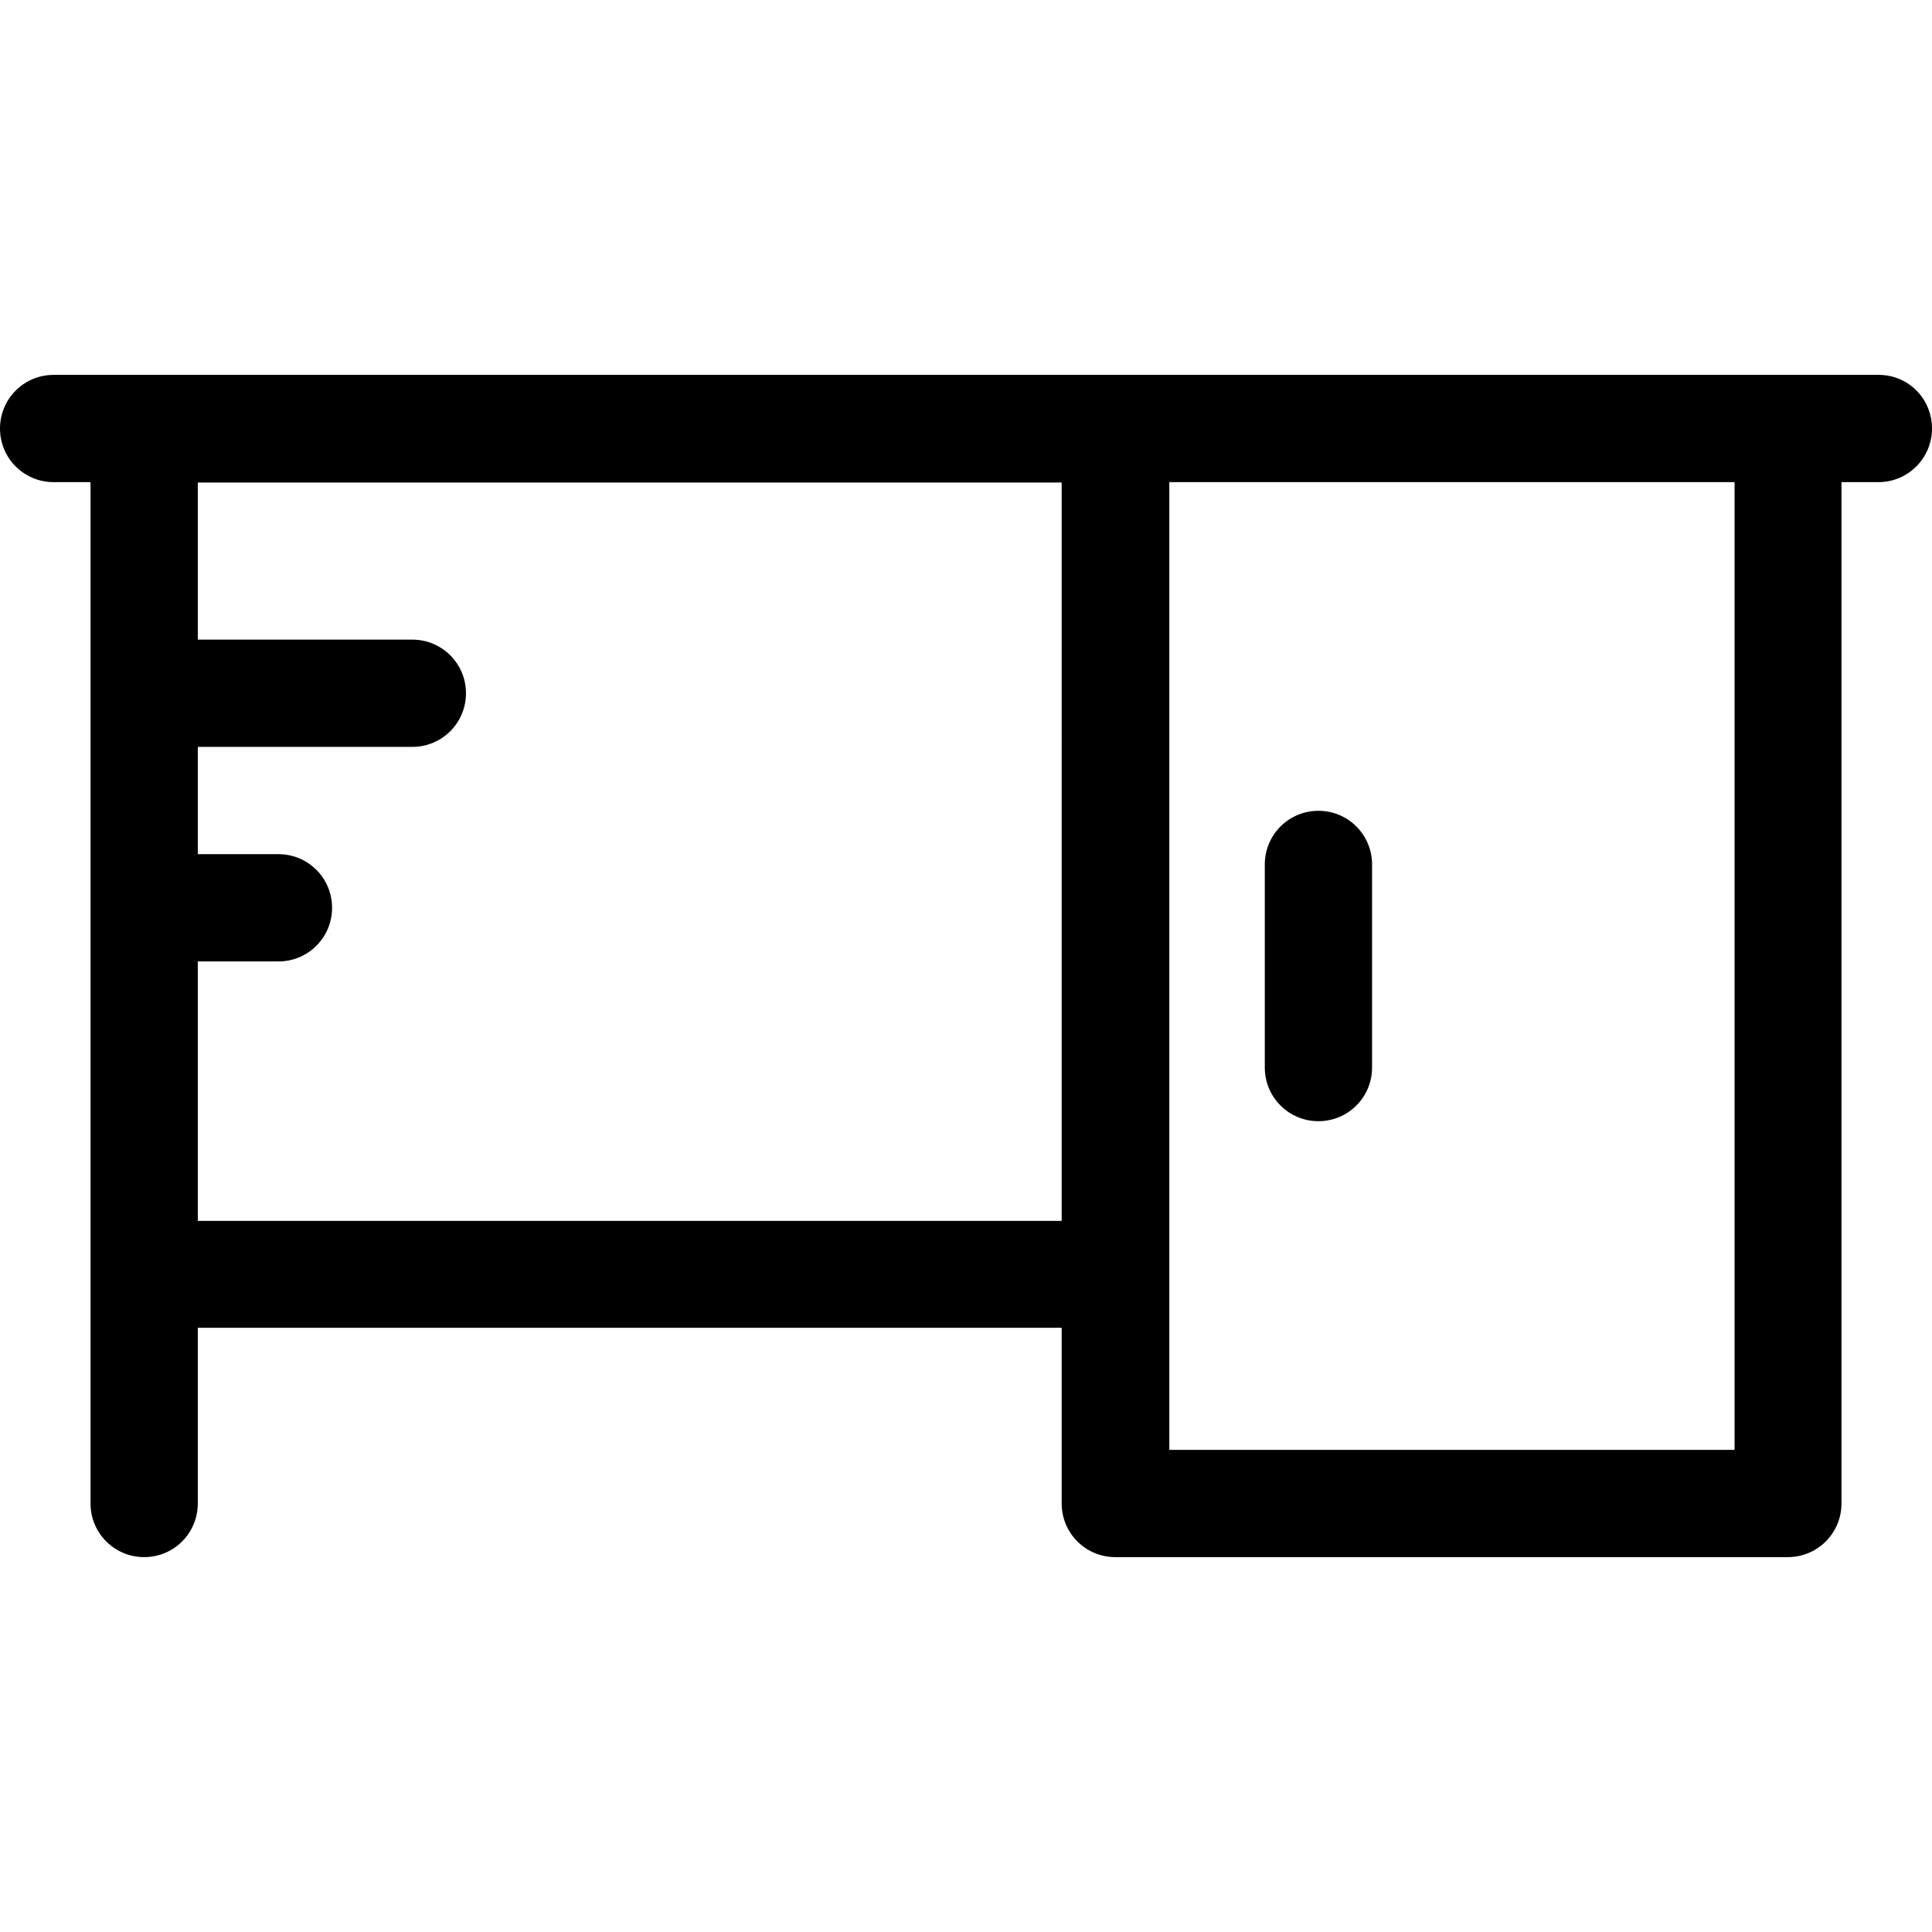 <!DOCTYPE svg PUBLIC "-//W3C//DTD SVG 1.1//EN" "http://www.w3.org/Graphics/SVG/1.1/DTD/svg11.dtd">
<!-- Uploaded to: SVG Repo, www.svgrepo.com, Transformed by: SVG Repo Mixer Tools -->
<svg fill="#000000" height="800px" width="800px" version="1.1" id="Layer_1" xmlns="http://www.w3.org/2000/svg" xmlns:xlink="http://www.w3.org/1999/xlink" viewBox="0 0 507.9 507.9" xml:space="preserve">
<g id="SVGRepo_bgCarrier" stroke-width="0"/>
<g id="SVGRepo_tracerCarrier" stroke-linecap="round" stroke-linejoin="round"/>
<g id="SVGRepo_iconCarrier"> <g> <g> <path d="M493.9,98.55H14.1c-7.8,0-14.1,6.3-14.1,14.1s6.3,14.1,14.1,14.1h9.7v268.5c0,7.8,6.3,14.1,14.1,14.1 c7.8,0,14.1-6.3,14.1-14.1v-46.2h227.1v46.2c0,7.8,6.3,14.1,14.1,14.1H470c7.8,0,14.1-6.3,14.1-14.1v-268.5h9.7 c7.8,0,14.1-6.3,14.1-14.1S501.7,98.55,493.9,98.55z M279.1,320.95H52v-0.1v-68.1h21.2c7.8,0,14.1-6.3,14.1-14.1 c0-7.8-6.3-14.1-14.1-14.1H52v-28.2h56.4c7.8,0,14.1-6.3,14.1-14.1c0-7.8-6.3-14.1-14.1-14.1H52v-41.3h227.1V320.95z M456,381.15 H307.4v-254.4H456V381.15z"/> </g> </g> <g> <g> <path d="M346.6,213.15c-7.8,0-14.1,6.3-14.1,14.1v53.4c0,7.8,6.3,14.1,14.1,14.1c7.8,0,14.1-6.3,14.1-14.1v-53.4 C360.7,219.45,354.4,213.15,346.6,213.15z"/> </g> </g> </g>
</svg>